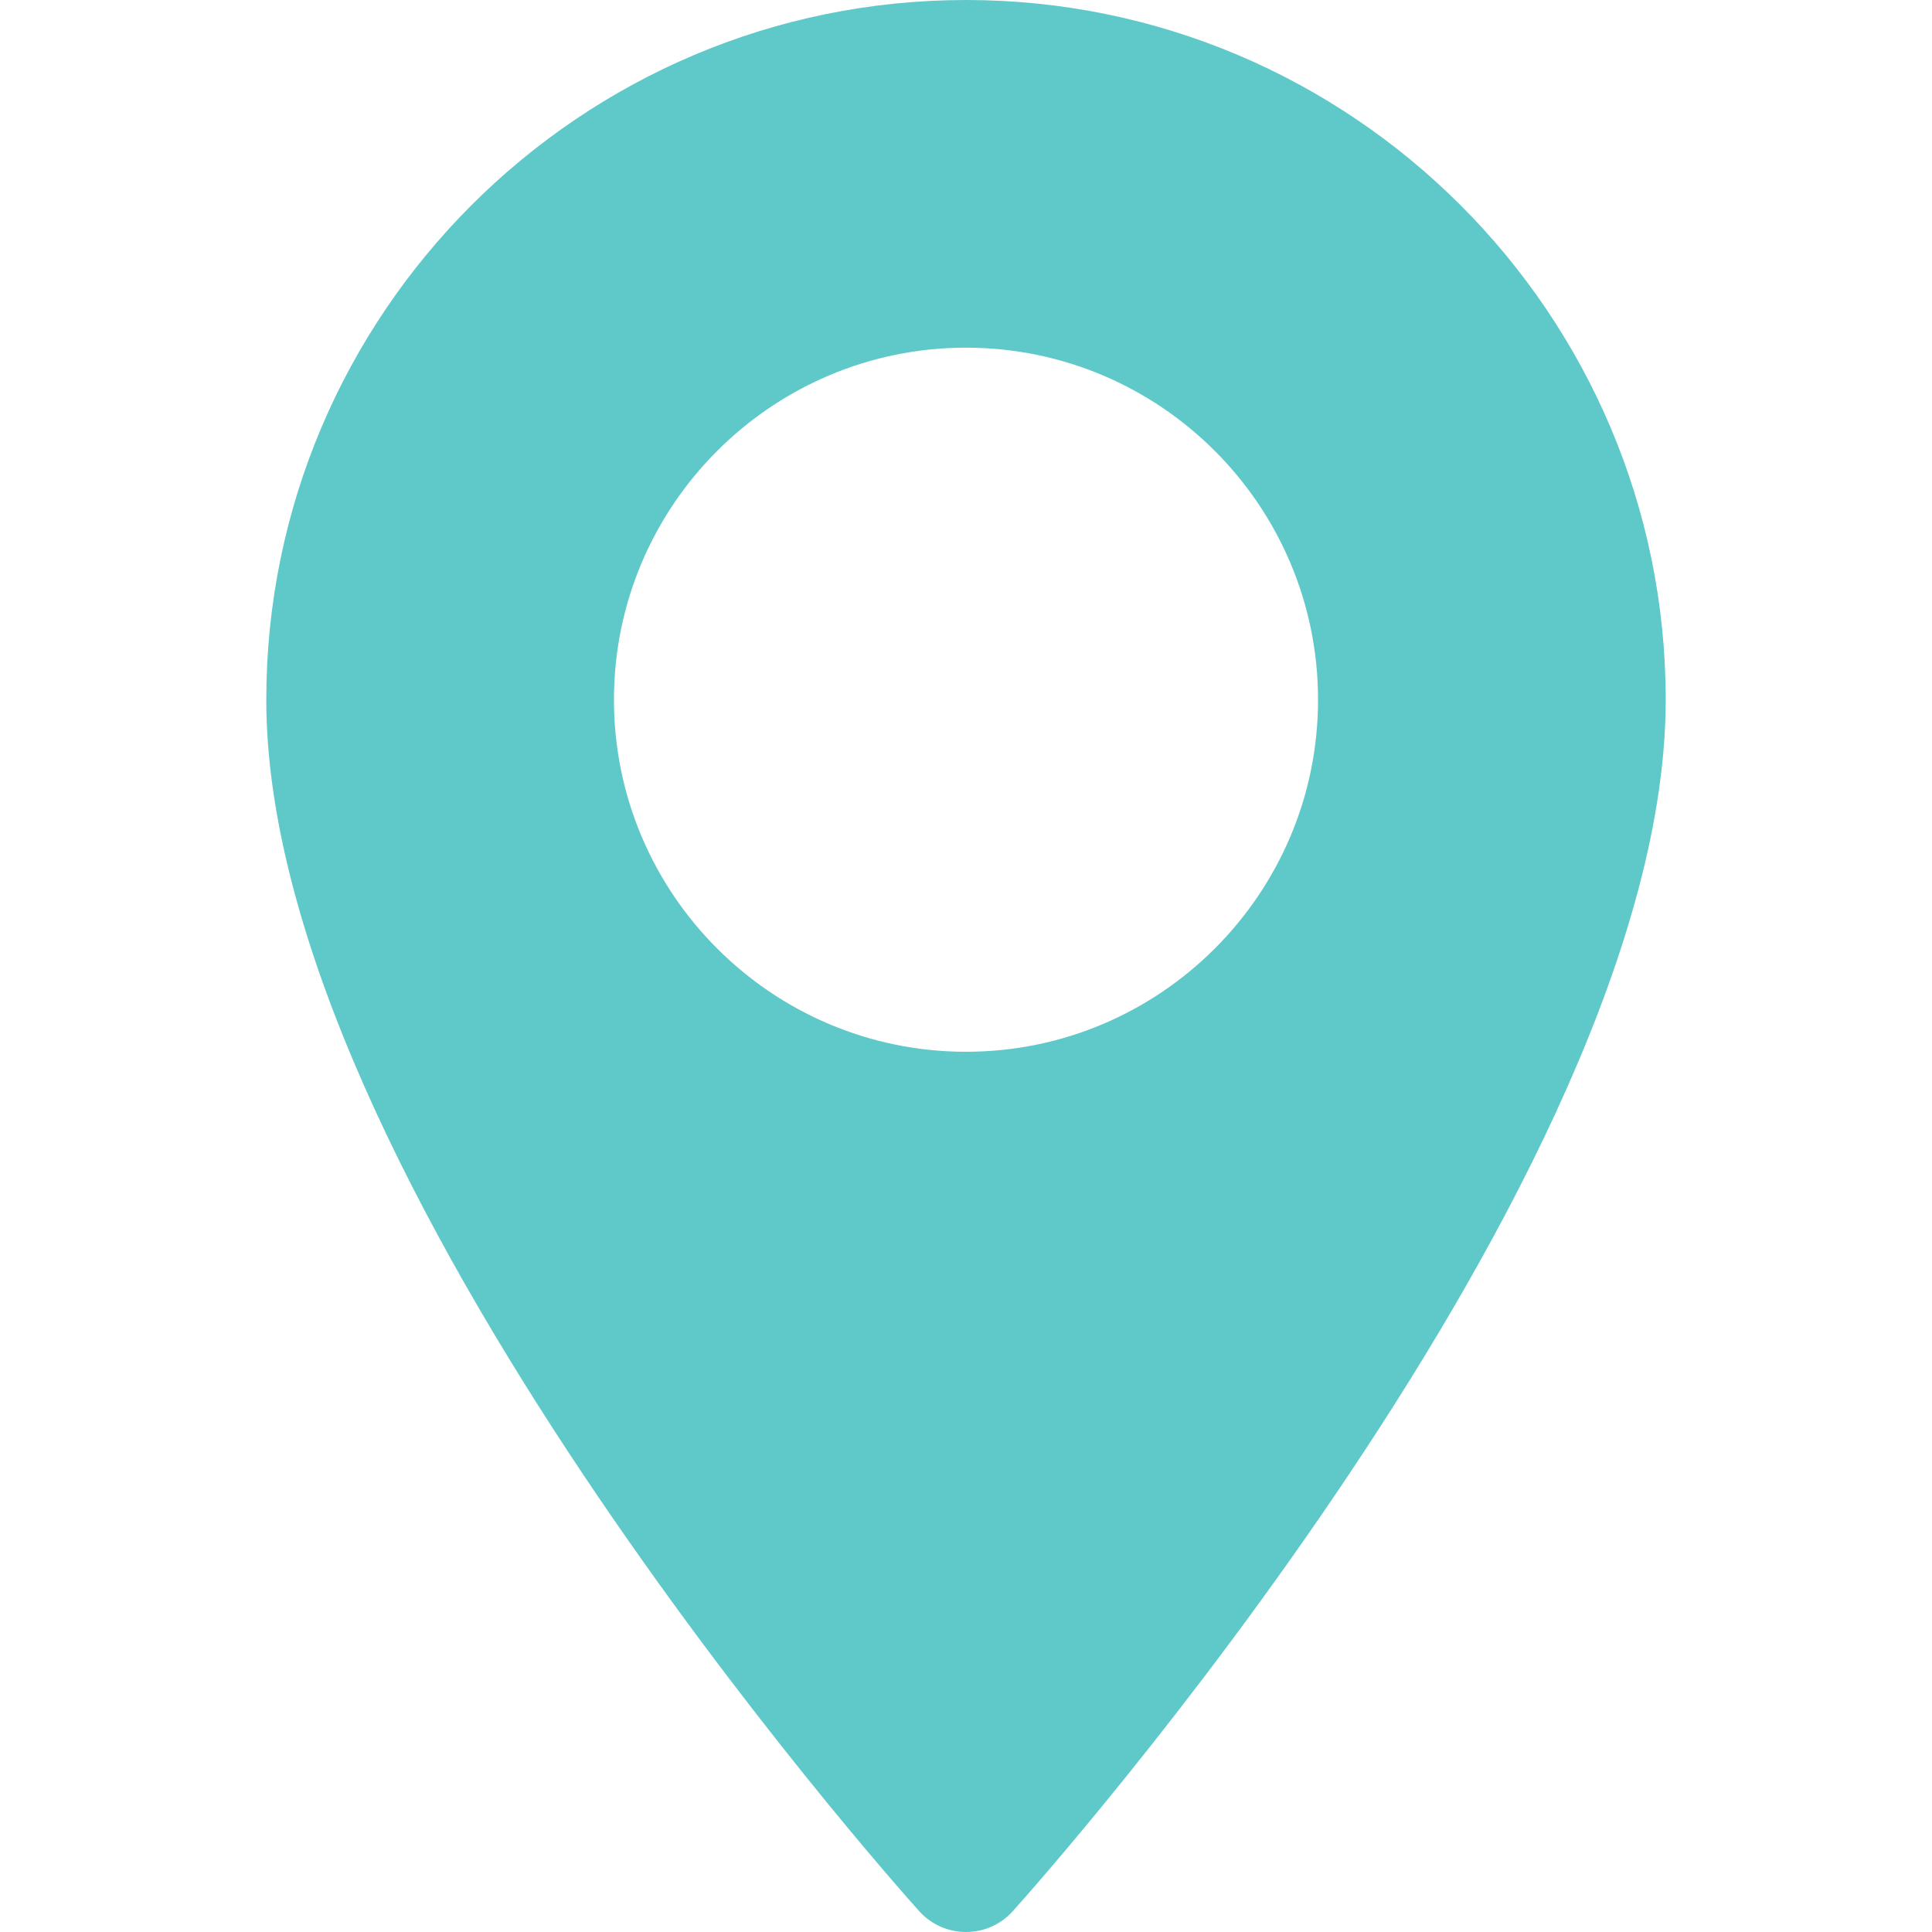 <svg width="23" height="23" viewBox="0 0 23 23" fill="none" xmlns="http://www.w3.org/2000/svg">
<path d="M11.5 0C6.907 0 3.17 3.737 3.17 8.33C3.17 14.03 10.625 22.398 10.942 22.751C11.24 23.083 11.761 23.083 12.058 22.751C12.376 22.398 19.83 14.03 19.83 8.33C19.83 3.737 16.093 0 11.5 0ZM11.5 12.521C9.189 12.521 7.309 10.641 7.309 8.33C7.309 6.019 9.189 4.139 11.5 4.139C13.811 4.139 15.691 6.019 15.691 8.33C15.691 10.641 13.811 12.521 11.5 12.521Z" fill="#5FC9C9"/>
</svg>
